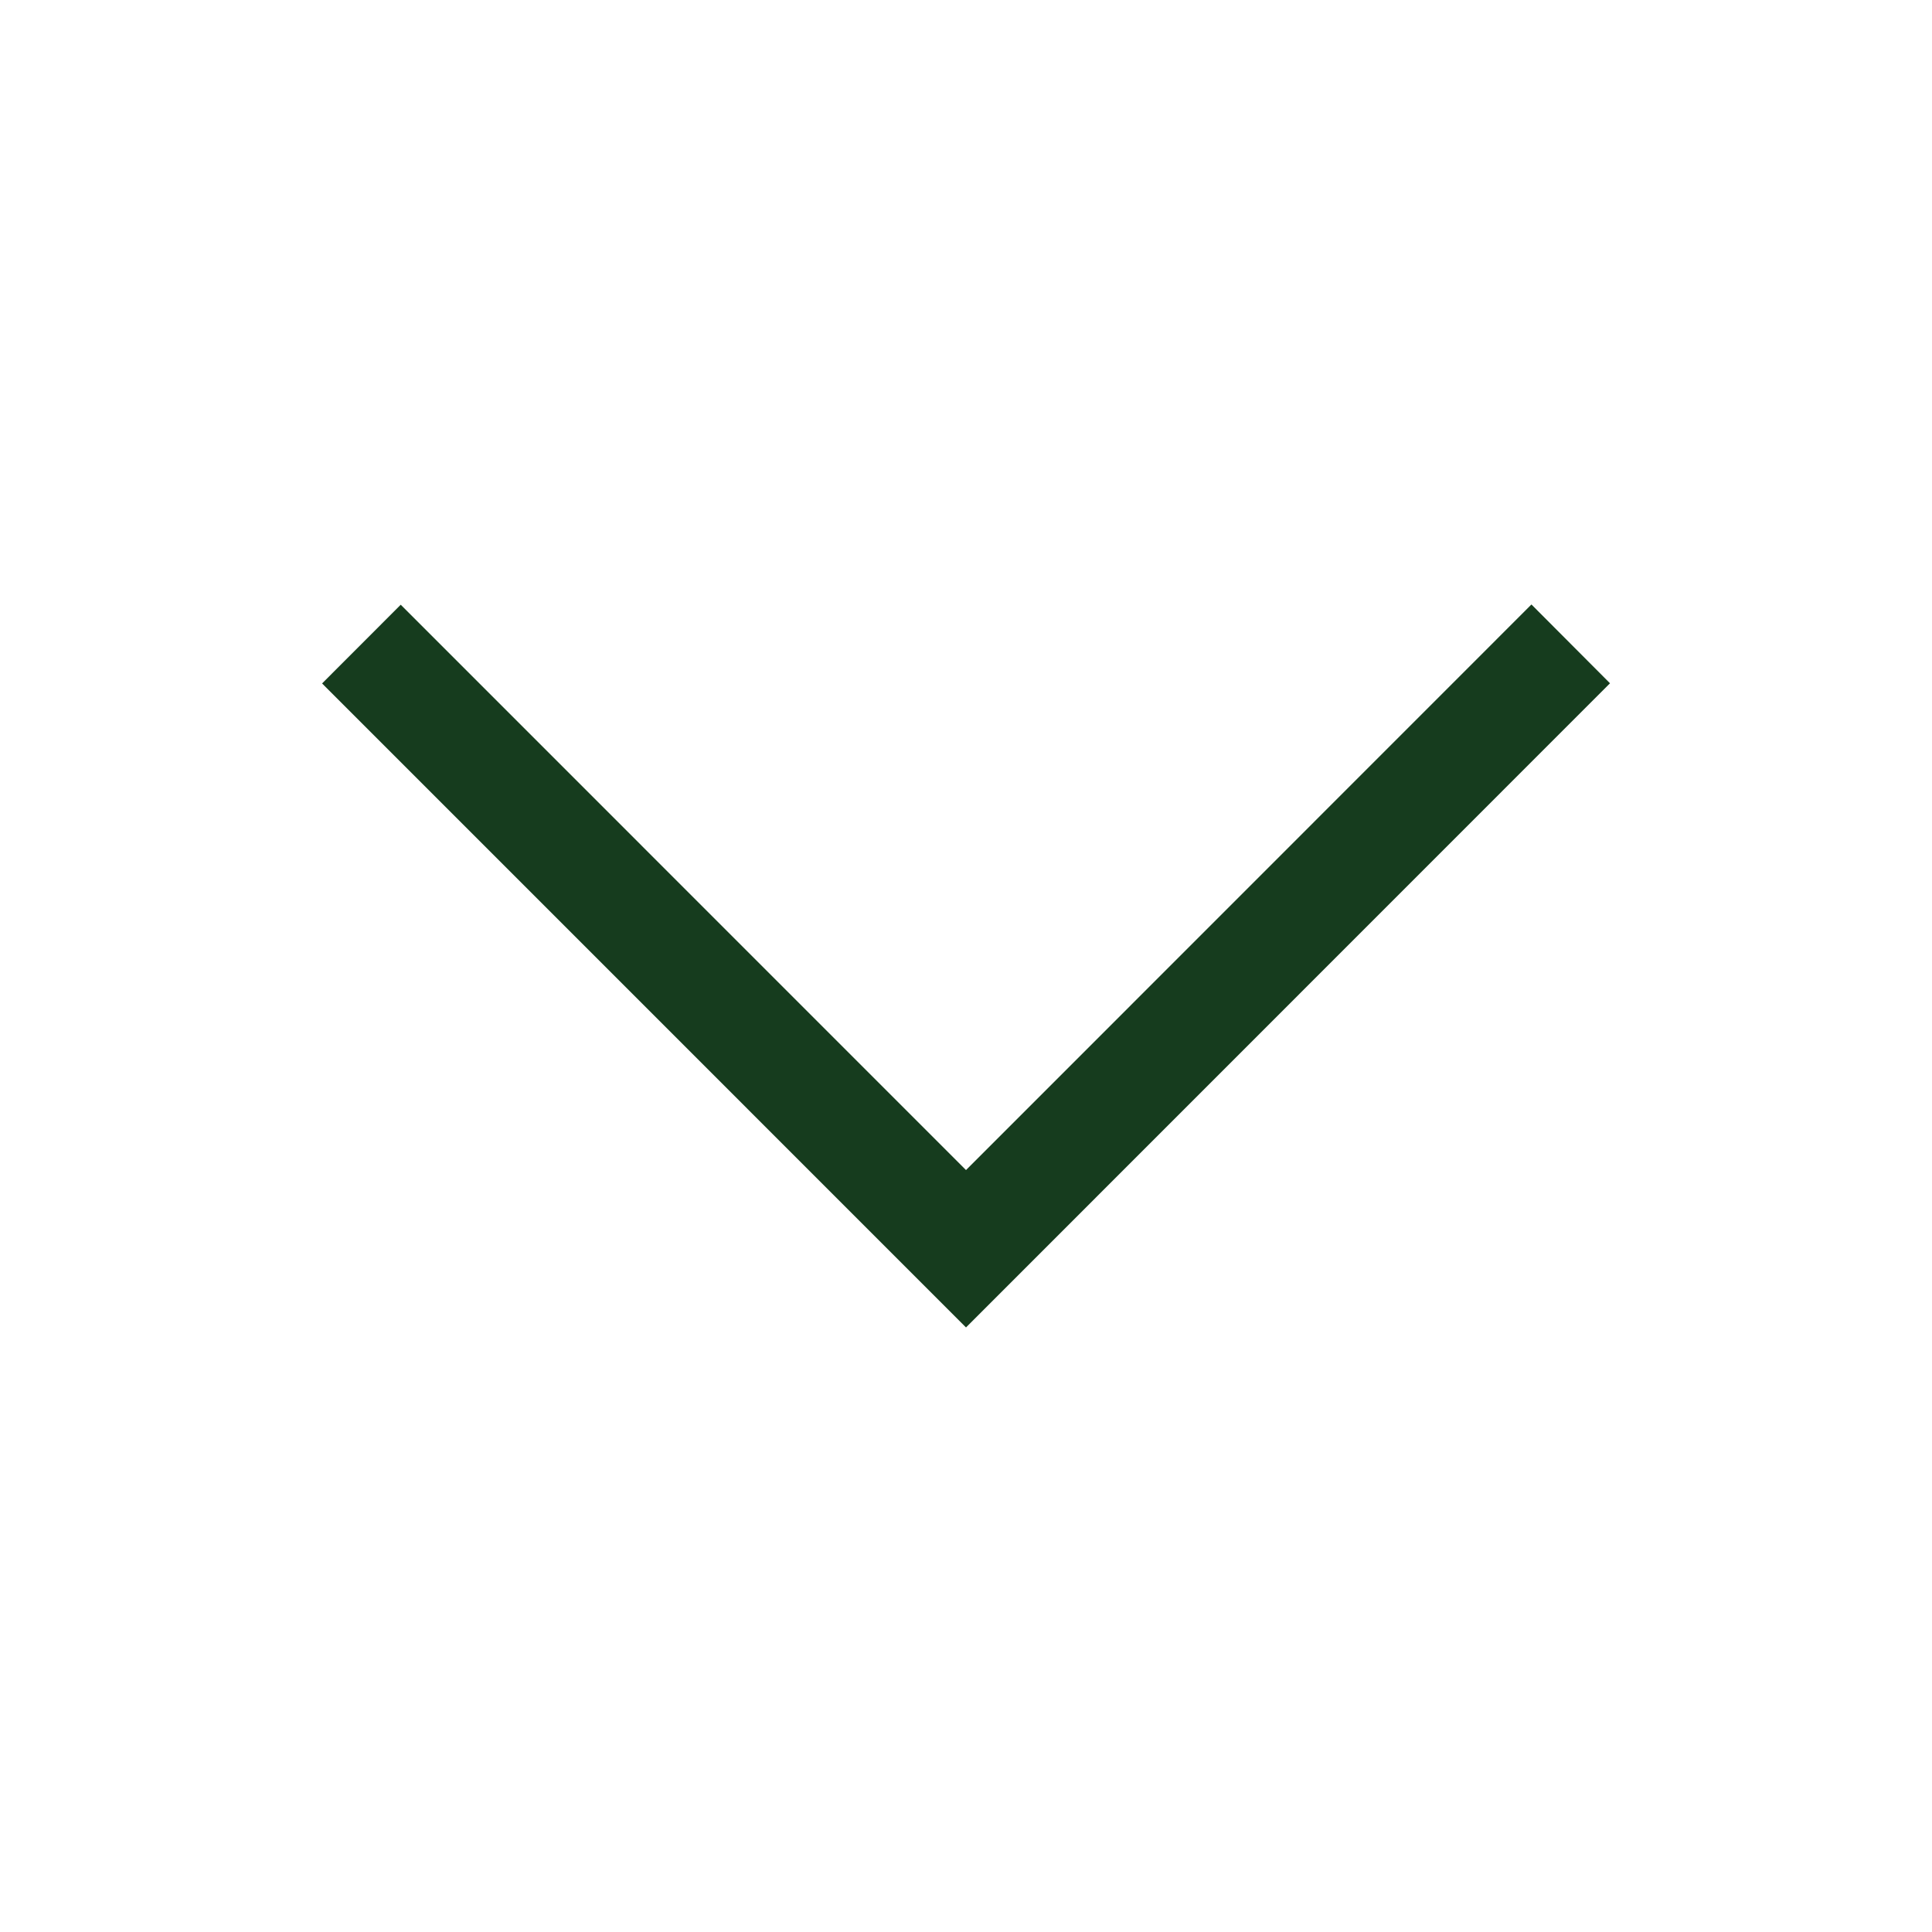 <svg width="24" height="24" fill="none" xmlns="http://www.w3.org/2000/svg"><path fill-rule="evenodd" clip-rule="evenodd" d="M19.023 7.51L12 14.535 4.978 7.512l-.977.978 7.999 8 8-8.002-.975-.978h-.002z" fill="#163C1E"/></svg>